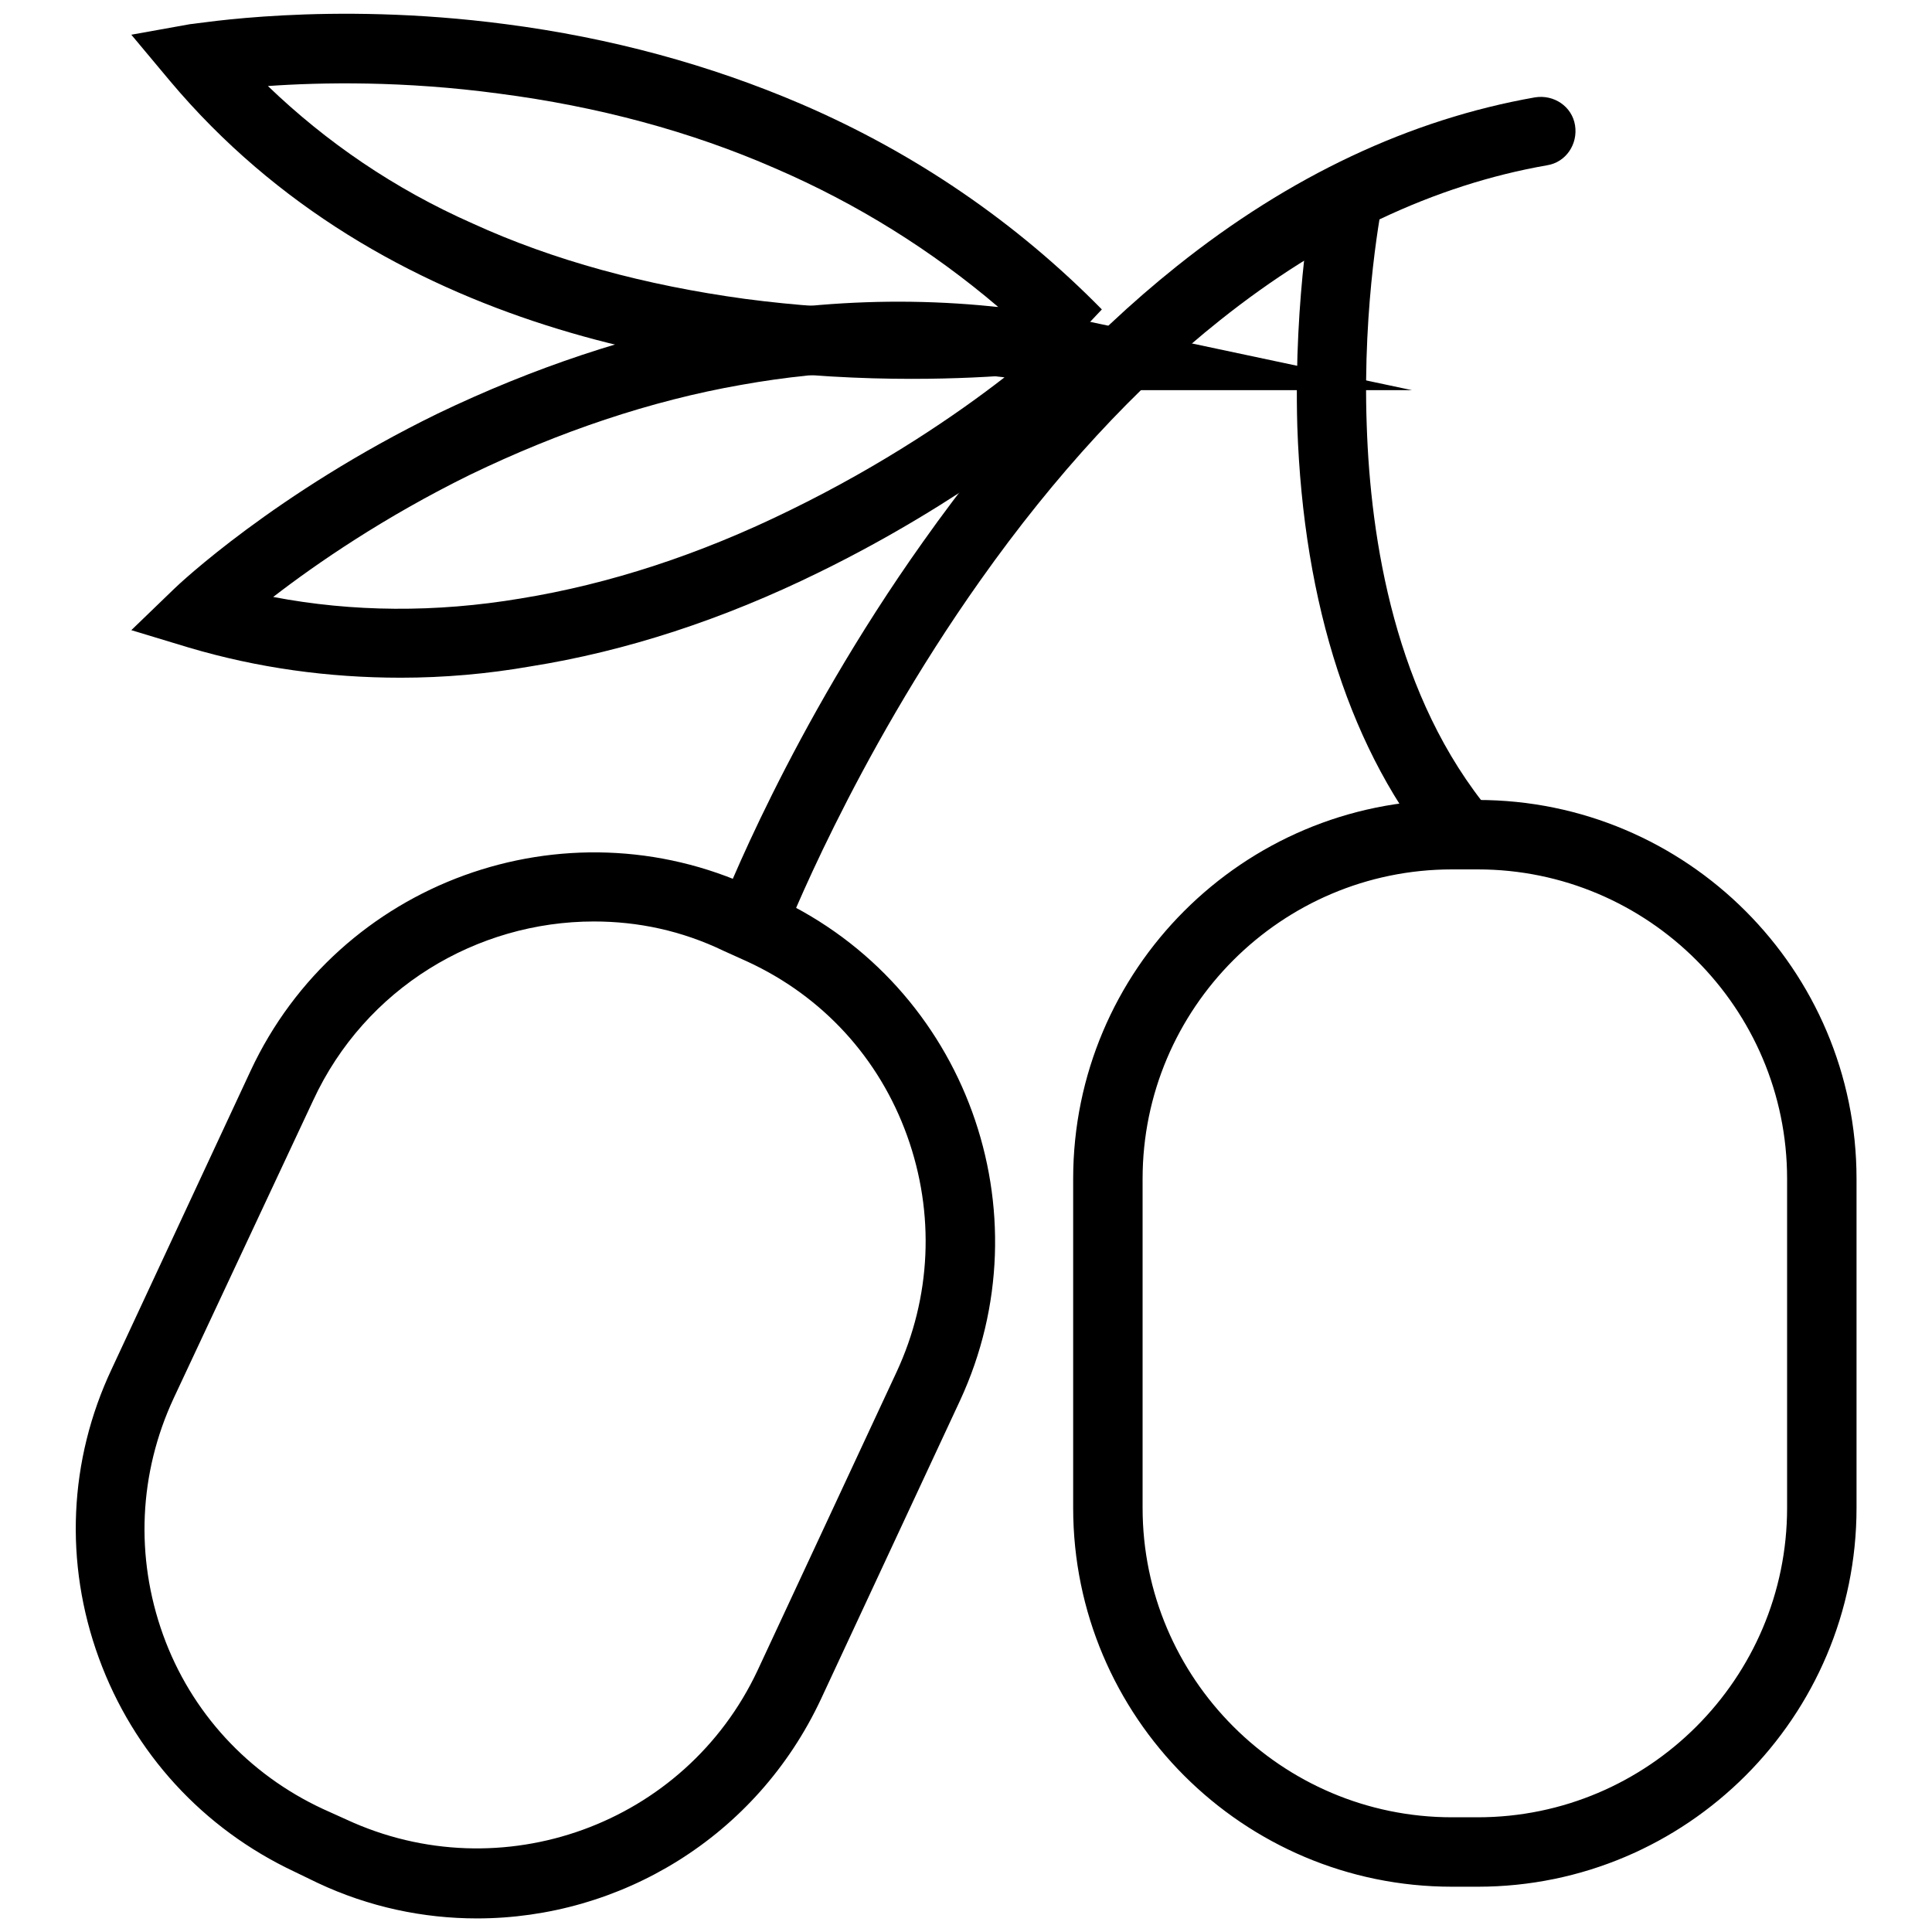<?xml version="1.0" encoding="utf-8"?>
<!-- Svg Vector Icons : http://www.onlinewebfonts.com/icon -->
<!DOCTYPE svg PUBLIC "-//W3C//DTD SVG 1.1//EN" "http://www.w3.org/Graphics/SVG/1.1/DTD/svg11.dtd">
<svg version="1.1" xmlns="http://www.w3.org/2000/svg" xmlns:xlink="http://www.w3.org/1999/xlink" x="0px" y="0px" viewBox="0 0 256 256" enable-background="new 0 0 256 256" xml:space="preserve">
<g> <path fill="#000000" d="M195.8,250h-3.4c-27.7,0-50.2-22.5-50.2-50.2v-43.6c0-27.7,22.5-50.2,50.2-50.2h3.4 c27.7,0,50.2,22.5,50.2,50.2v43.6C246,227.5,223.5,250,195.8,250z M192.4,115.2c-22.6,0-41,18.4-41,41v43.6c0,22.6,18.4,41,41,41 h3.4c22.6,0,41-18.4,41-41v-43.6c0-22.6-18.4-41-41-41H192.4z M63.2,254.2c-7.1,0-14.3-1.5-21.1-4.7L39,248 c-12.1-5.7-21.3-15.7-25.9-28.3c-4.6-12.6-4-26.2,1.7-38.3l18.4-39.5c11.7-25.1,41.6-35.9,66.6-24.3l3.1,1.4 c25.1,11.7,35.9,41.6,24.3,66.6l-18.4,39.5C100.2,243.5,82.1,254.2,63.2,254.2z M78.7,122.1c-15.5,0-30.3,8.8-37.2,23.7L23,185.3 c-4.6,9.9-5.1,21-1.4,31.3s11.3,18.5,21.2,23.1l3.1,1.4c20.5,9.5,44.9,0.7,54.5-19.8l18.4-39.5c4.6-9.9,5.1-21,1.4-31.3 C116.5,140.2,109,132,99,127.4l-3.1-1.4C90.3,123.3,84.5,122.1,78.7,122.1z"/> <path fill="#000000" d="M99.5,127c-0.5,0-1.1-0.1-1.6-0.3c-2.4-0.9-3.6-3.6-2.6-5.9c0.4-1,9.3-24.1,27-49 c10.4-14.7,21.7-27,33.6-36.5c15-12,31-19.5,47.5-22.4c2.5-0.4,4.9,1.2,5.3,3.7c0.4,2.5-1.2,4.9-3.7,5.3 c-14.9,2.6-29.5,9.5-43.3,20.5c-11.2,8.9-21.9,20.5-31.8,34.5c-17,24-25.9,47-26,47.2C103.1,125.9,101.3,127,99.5,127z"/> <path fill="#000000" d="M190.6,113.6c-11.5-13.7-17.9-33.4-18.7-57.1c-0.5-17.6,2.2-31.1,2.3-31.7l9,1.9l-4.5-0.9l4.5,0.9 c0,0.1-2.7,13.2-2.1,29.7c0.5,15,3.7,36,16.5,51.3L190.6,113.6z M120.8,50.2c-26.5,0-70-5.8-98.3-39.5l-5.1-6.1l7.8-1.4 C25.9,3.2,43.4,0.1,67,3.2C80.9,5,94.1,8.6,106.2,13.8c15.1,6.5,28.5,15.7,39.8,27.2l-3.2,3.4l0.6,4.3h-0.1 C140.8,49.1,132.4,50.2,120.8,50.2L120.8,50.2z M35.5,11.4c7.7,7.4,16.7,13.6,27.1,18.2c10.7,4.9,22.9,8.2,36.1,10 c13.6,1.8,25.6,1.6,33.6,1.1c-8.8-7.5-18.7-13.7-29.6-18.4c-11.2-4.9-23.5-8.2-36.6-9.9C53.5,10.7,42.6,10.9,35.5,11.4z"/> <path fill="#000000" d="M53.1,89.8c-9.6,0-19-1.3-28.1-4l-7.6-2.3l5.7-5.5c0.5-0.5,13.4-12.7,34.9-23.2 C70.7,48.7,83.6,44.4,96.5,42c16.2-2.9,32.5-2.7,48.2,0.7l42.4,9h-41.7c-4.6,4-18,14.9-36.8,24.1c-12.8,6.3-25.7,10.5-38.3,12.5 C64.6,89.3,58.8,89.8,53.1,89.8z M36.2,79.1c10.5,2,21.5,2.1,32.8,0.2c11.7-1.9,23.7-5.8,35.7-11.7c12.3-6,22.1-12.7,28.4-17.6 c-11.5-1.4-23.2-1.1-34.9,1c-12,2.1-24.1,6.2-35.9,11.9C50.9,68.5,41.9,74.7,36.2,79.1L36.2,79.1z"/></g>
</svg>